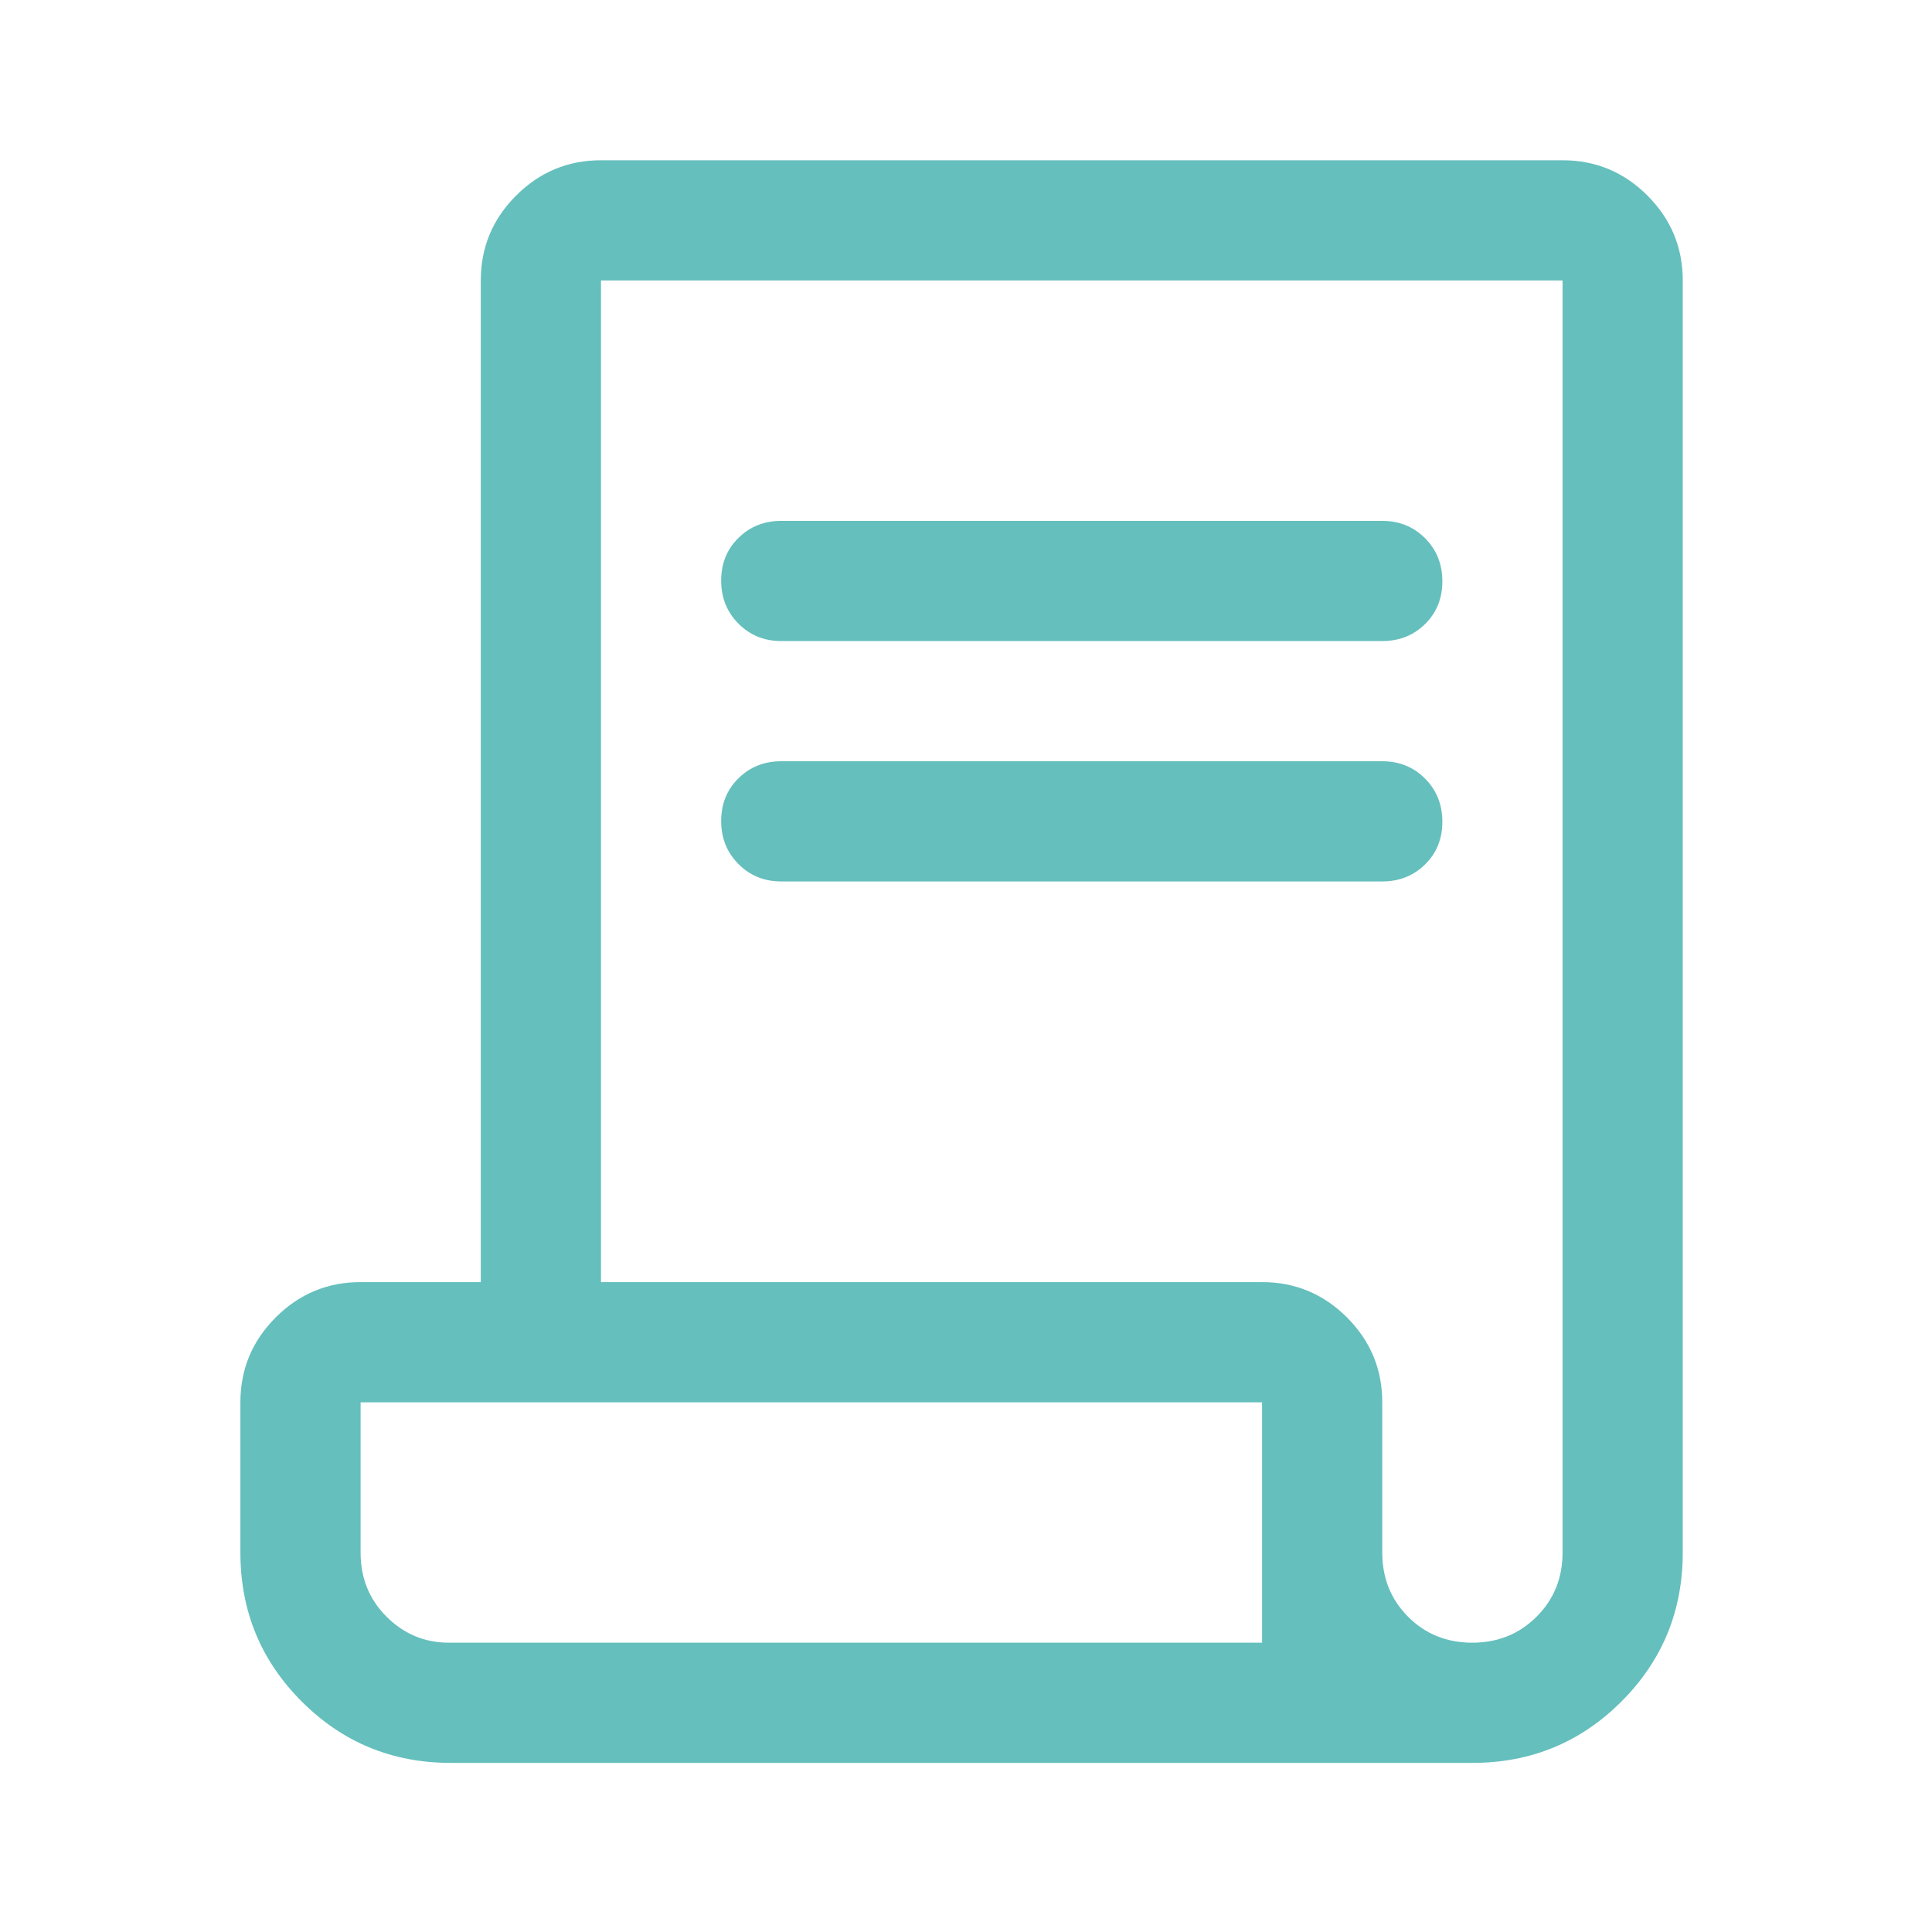 <svg xmlns="http://www.w3.org/2000/svg" width="107" height="107" viewBox="0 0 107 107" fill="none"><path d="M24.963 97.634C21.727 97.634 18.977 96.501 16.712 94.236C14.447 91.971 13.314 89.221 13.314 85.985V77.664C13.314 75.833 13.966 74.266 15.27 72.962C16.573 71.659 18.14 71.007 19.971 71.007H26.628V15.533C26.628 13.702 27.279 12.135 28.584 10.831C29.887 9.528 31.454 8.876 33.284 8.876H86.539C88.37 8.876 89.937 9.528 91.241 10.831C92.544 12.135 93.196 13.702 93.196 15.533V85.985C93.196 89.221 92.064 91.971 89.799 94.236C87.533 96.501 84.783 97.634 81.547 97.634H24.963ZM81.537 90.977C82.949 90.977 84.135 90.499 85.097 89.542C86.058 88.585 86.539 87.399 86.539 85.985V15.533H33.284V71.007H69.897C71.728 71.007 73.295 71.659 74.599 72.962C75.902 74.266 76.554 75.833 76.554 77.664V85.985C76.554 87.399 77.032 88.585 77.986 89.542C78.941 90.499 80.125 90.977 81.537 90.977ZM43.27 35.504C42.327 35.504 41.536 35.182 40.899 34.54C40.26 33.899 39.941 33.104 39.941 32.155C39.941 31.207 40.26 30.418 40.899 29.79C41.536 29.161 42.327 28.847 43.27 28.847H76.554C77.497 28.847 78.288 29.168 78.926 29.81C79.564 30.451 79.882 31.246 79.882 32.195C79.882 33.143 79.564 33.932 78.926 34.56C78.288 35.189 77.497 35.504 76.554 35.504H43.27ZM43.27 48.817C42.327 48.817 41.536 48.496 40.899 47.854C40.26 47.213 39.941 46.418 39.941 45.469C39.941 44.521 40.26 43.732 40.899 43.103C41.536 42.475 42.327 42.16 43.27 42.16H76.554C77.497 42.16 78.288 42.481 78.926 43.123C79.564 43.765 79.882 44.56 79.882 45.509C79.882 46.457 79.564 47.245 78.926 47.874C78.288 48.503 77.497 48.817 76.554 48.817H43.27ZM24.852 90.977H69.897V77.664H19.971V85.985C19.971 87.399 20.451 88.585 21.413 89.542C22.374 90.499 23.521 90.977 24.852 90.977ZM24.852 90.977H19.971H69.897H24.852Z" fill="#65BFBD"></path></svg>